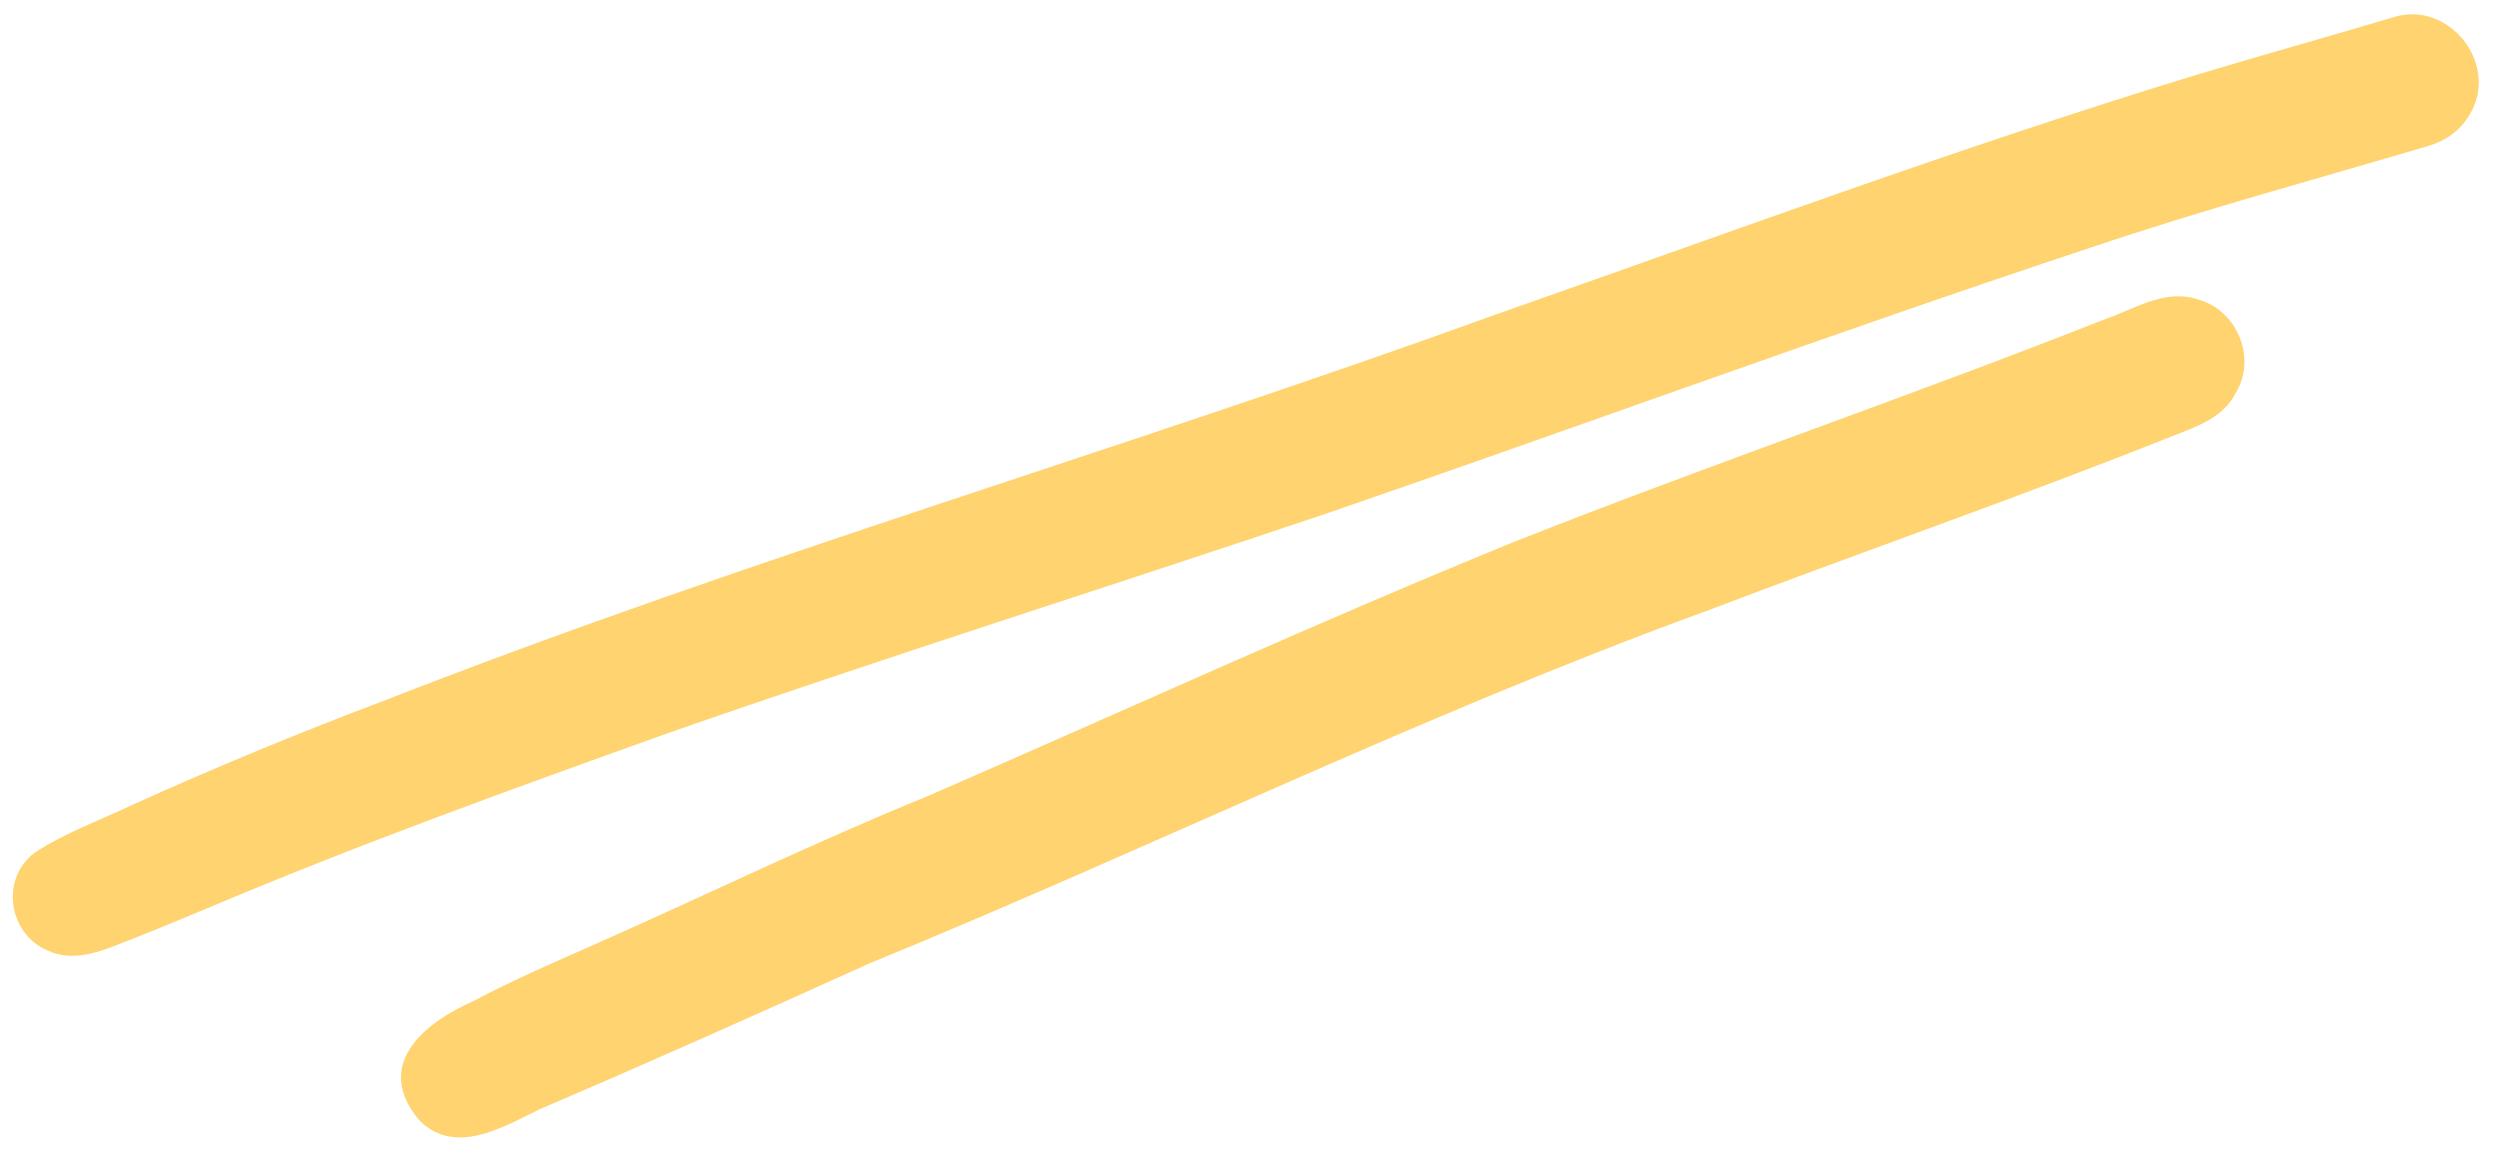 <?xml version="1.0" encoding="UTF-8" standalone="no"?><svg xmlns="http://www.w3.org/2000/svg" xmlns:xlink="http://www.w3.org/1999/xlink" fill="#000000" height="234.4" preserveAspectRatio="xMidYMid meet" version="1" viewBox="-2.6 -2.9 506.9 234.4" width="506.9" zoomAndPan="magnify"><g id="change1_1"><path d="M7.04,189.81c-7.98-3.32-9.63-14.62-2.57-19.85c6.16-4.01,13.16-6.53,19.78-9.67 c17.01-7.71,34.28-14.81,51.75-21.4C149.91,110,226.23,87.88,300.8,60.83c46.97-16.47,93.67-33.77,141.27-48.35 c13.55-4.1,27.2-7.86,40.76-11.93c11.25-3.43,21.52,9.75,15.27,19.86c-1.81,3.09-4.7,5.17-8.08,6.21 c-22.86,6.77-45.9,12.98-68.51,20.62c-51.91,17.2-103.23,36.11-154.94,53.91c-44.63,15.03-89.56,29.17-134.02,44.7 c-31.57,11.32-63.16,22.69-94.04,35.8c-5.74,2.4-11.5,4.76-17.3,7.01C16.73,190.45,11.66,192.03,7.04,189.81z M82.41,224.24 c-9.34-11.08,0.69-19.62,10.99-24.17c8.27-4.41,16.91-8.09,25.47-11.88c22.21-9.86,44.07-20.49,66.59-29.65 c39.63-17.24,78.93-35.25,118.95-51.58c39.7-15.7,80.12-29.46,119.82-45.15c6.07-2.09,12.2-6.23,18.81-4 c7.95,2.15,12,11.82,7.7,18.93c-2.6,5.12-7.92,6.83-12.87,8.79c-31.29,12.47-63.12,23.51-94.59,35.49 c-57.75,21.06-112.98,48.24-169.83,71.52c-22.11,10.01-44.26,19.9-66.57,29.44C99.4,225.64,89.62,231.56,82.41,224.24z" fill="#ffd370"/></g></svg>